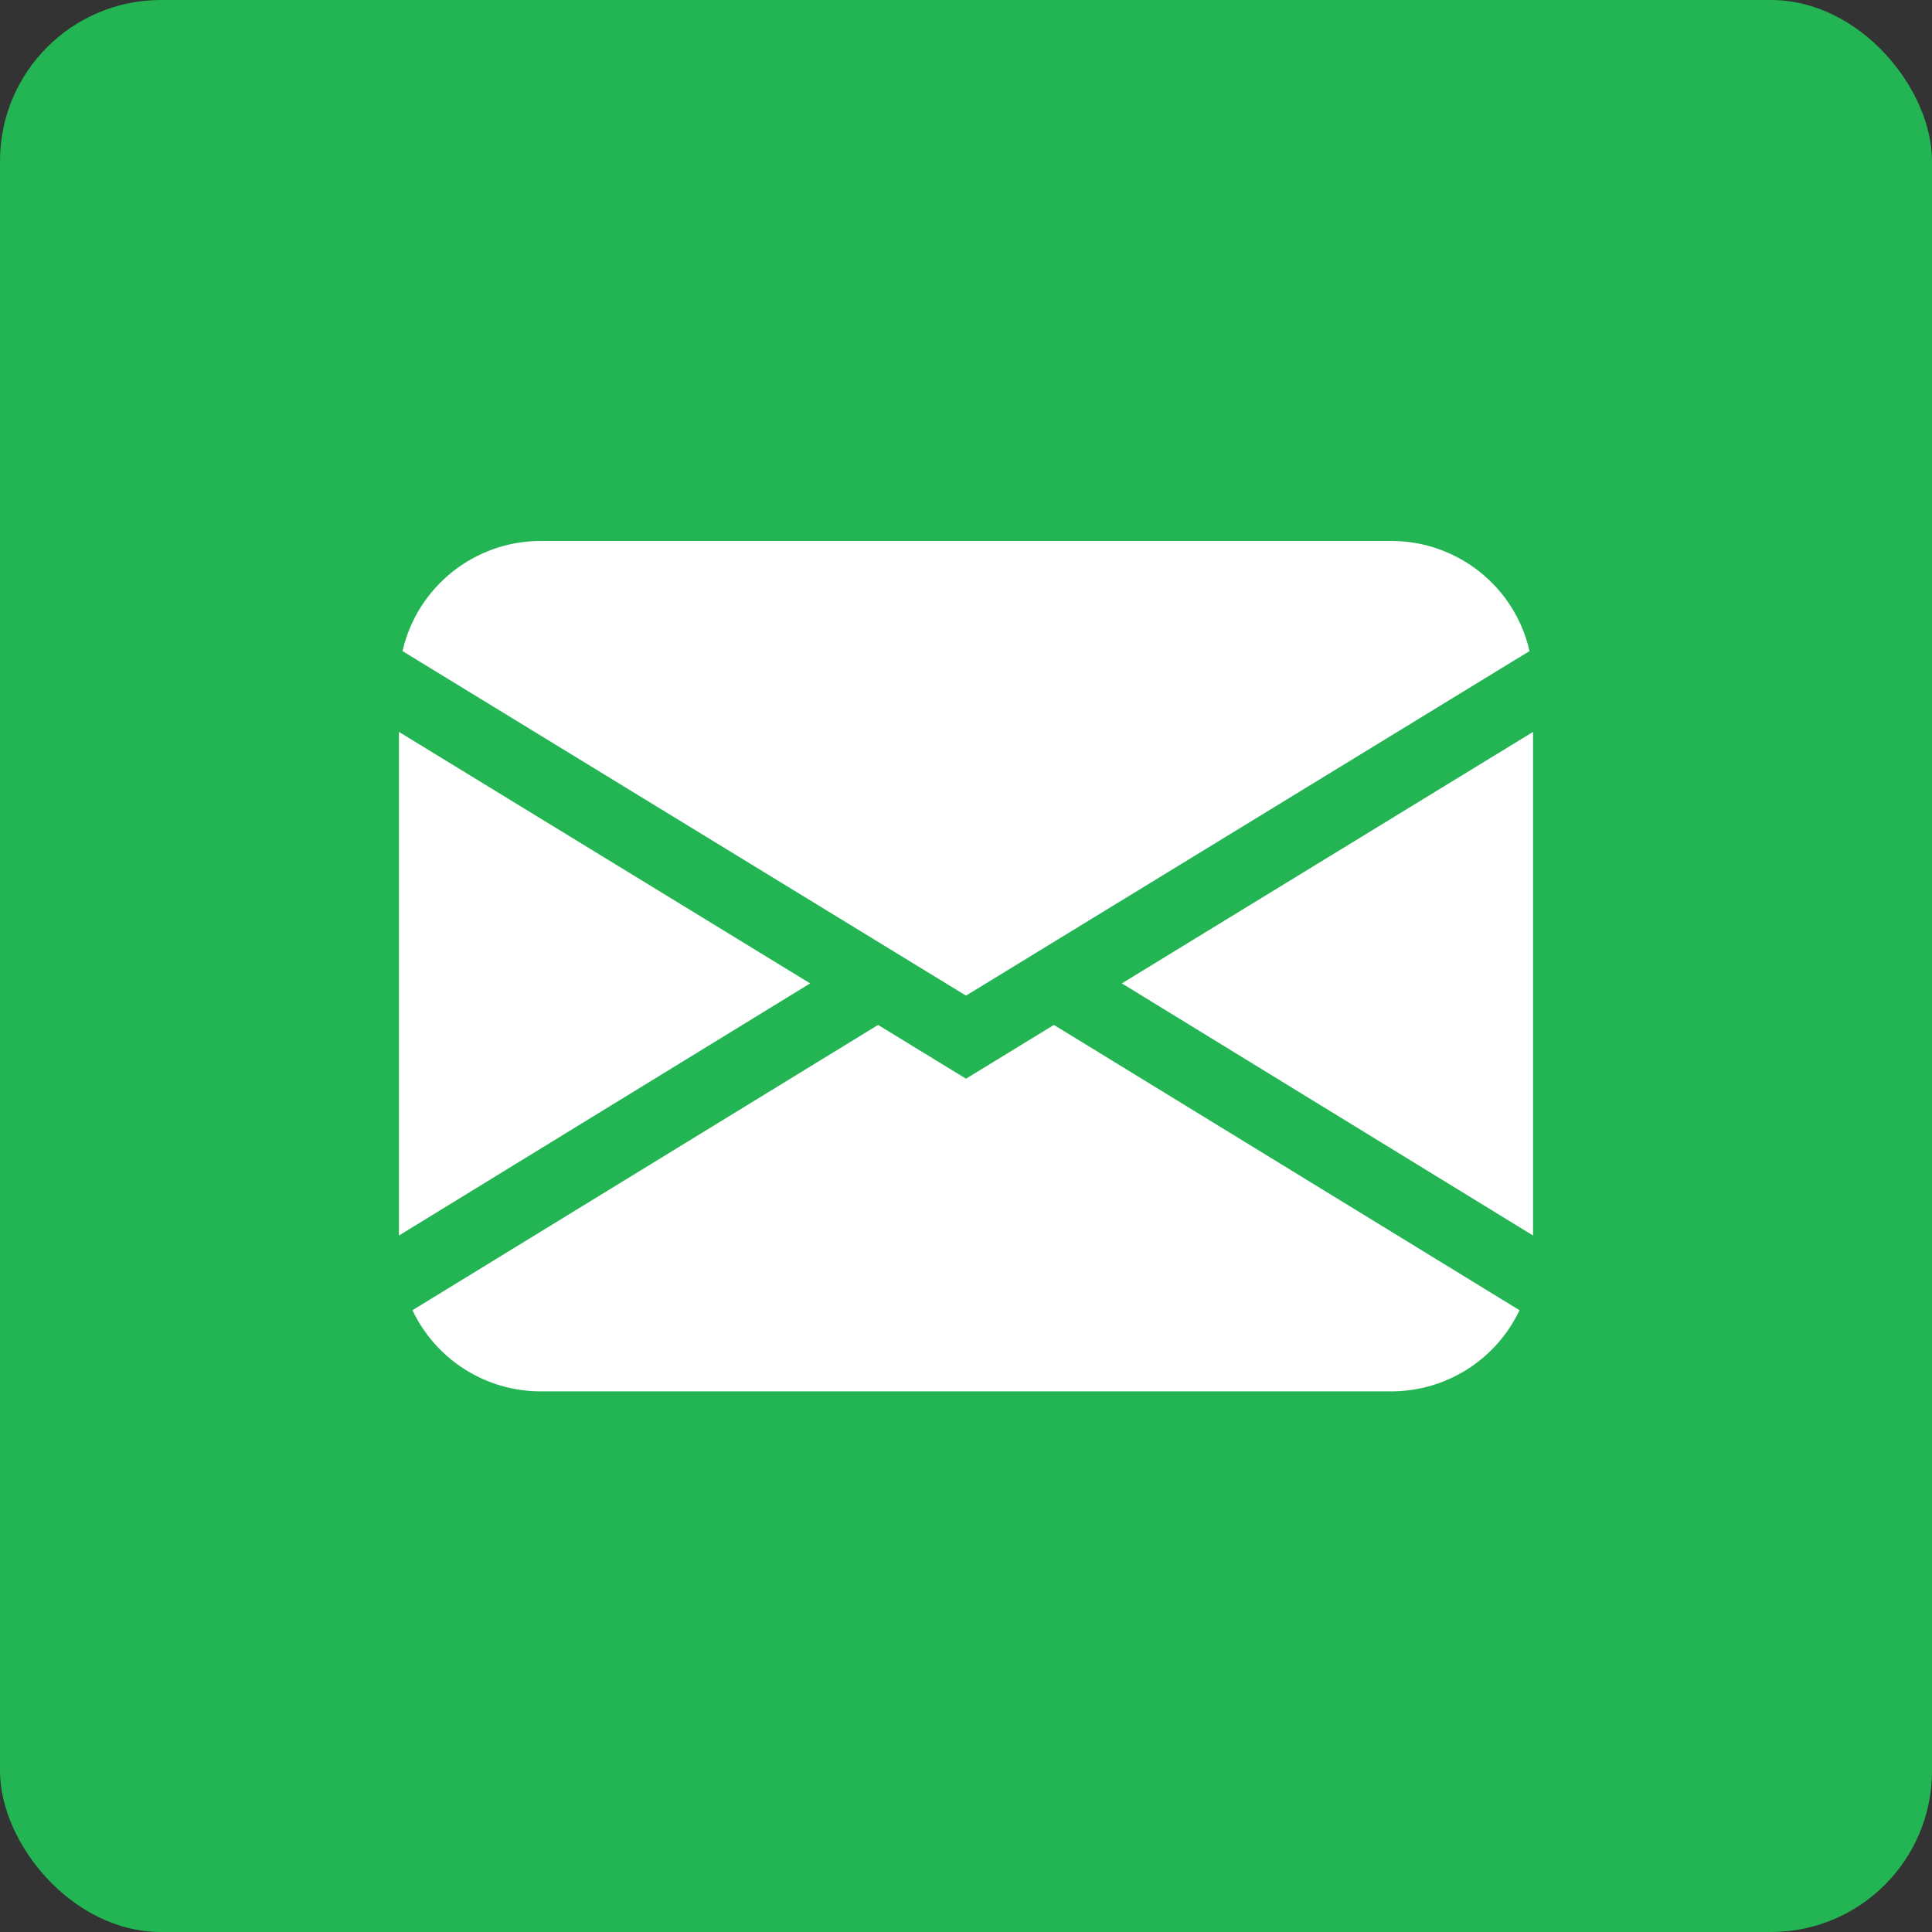 <?xml version="1.0" encoding="UTF-8"?>
<svg id="_レイヤー_2" data-name="レイヤー 2" xmlns="http://www.w3.org/2000/svg" viewBox="0 0 60 60">
  <rect x="0" y="0" width="60" height="60" fill="#333333" stroke="none"/>
  <defs>
    <style>
      .cls-1 {
        fill: #23b553;
      }

      .cls-1, .cls-2 {
        stroke-width: 0px;
      }

      .cls-2 {
        fill: #fff;
      }
    </style>
  </defs>
  <g id="_レイヤー_1-2" data-name="レイヤー 1">
    <rect class="cls-1" width="60" height="60" rx="5" ry="5"/>
    <path class="cls-2" d="M12.5,20.22c.46-2,2.24-3.42,4.29-3.42h26.42c2.05,0,3.84,1.42,4.29,3.42l-17.5,10.7-17.5-10.7ZM12.39,22.73v15.64l12.77-7.83-12.77-7.81ZM27.27,31.83l-14.46,8.86c.73,1.54,2.28,2.52,3.98,2.52h26.42c1.7,0,3.25-.98,3.98-2.52l-14.46-8.86-2.73,1.67-2.73-1.67h0ZM34.84,30.54l12.77,7.83v-15.64l-12.77,7.81h0Z"/>
  </g>
</svg>